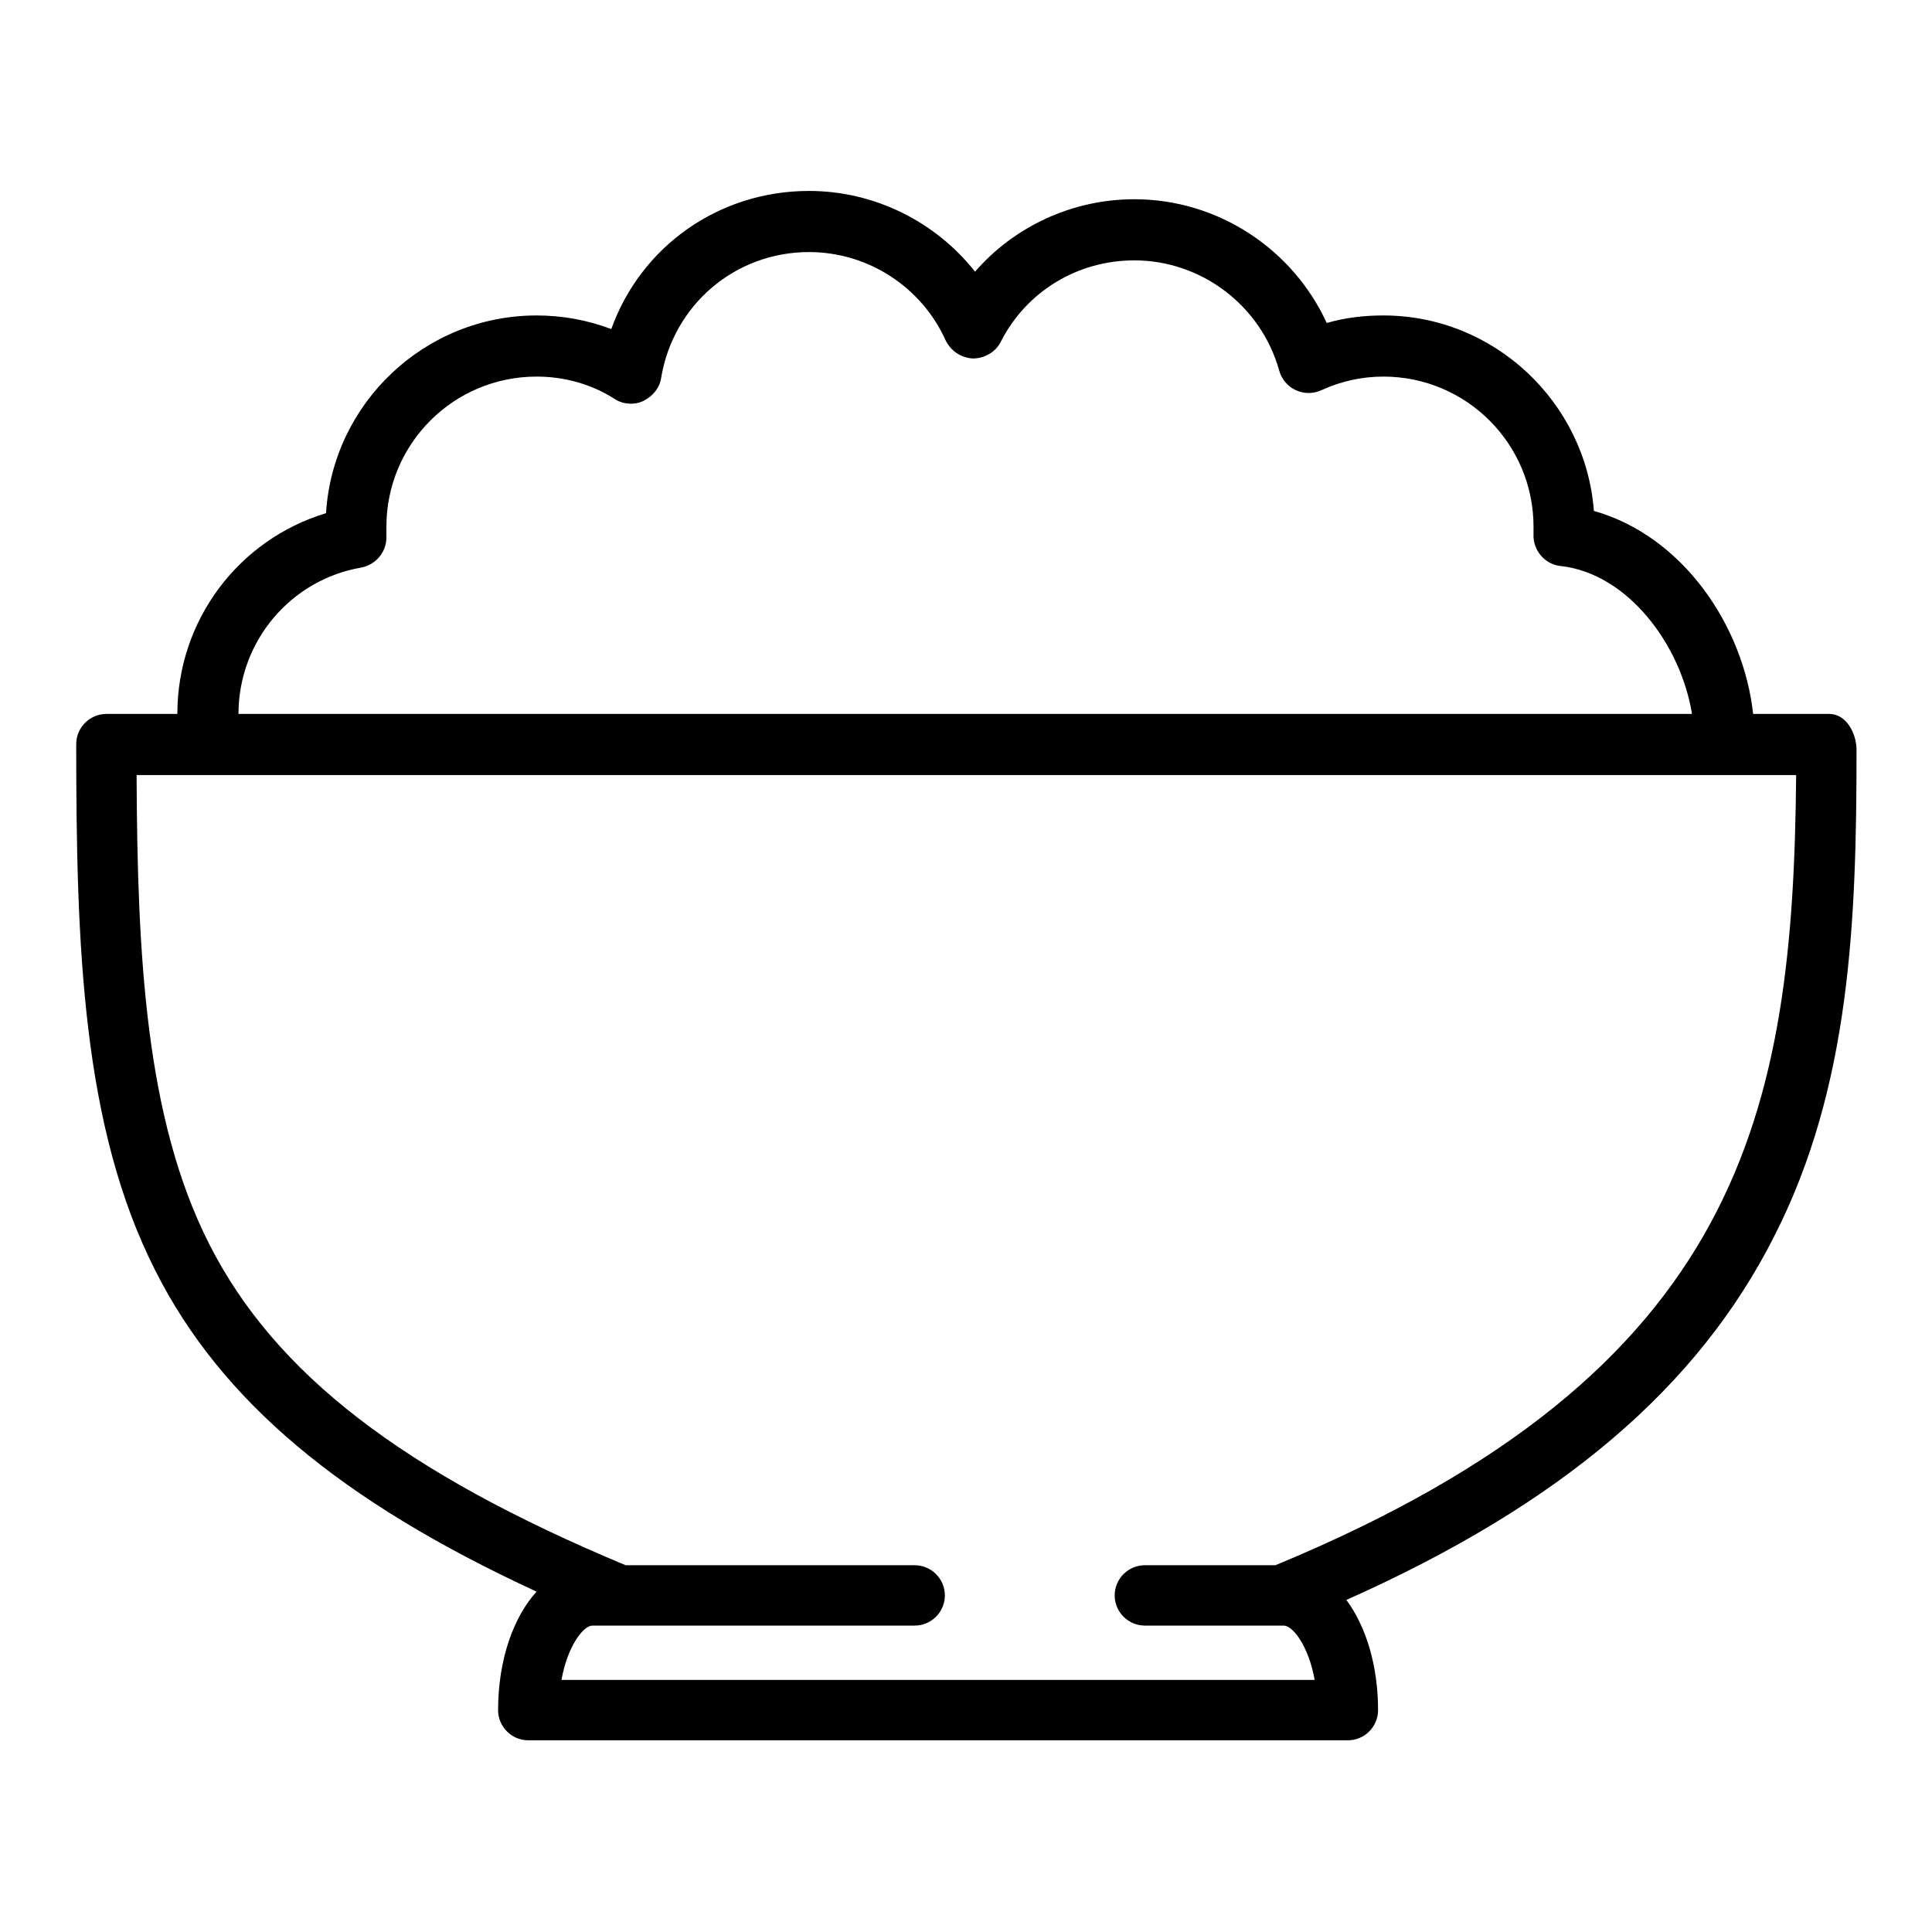 <?xml version="1.0" encoding="utf-8"?>
<!-- Svg Vector Icons : http://www.onlinewebfonts.com/icon -->
<!DOCTYPE svg PUBLIC "-//W3C//DTD SVG 1.1//EN" "http://www.w3.org/Graphics/SVG/1.1/DTD/svg11.dtd">
<svg version="1.1" xmlns="http://www.w3.org/2000/svg" xmlns:xlink="http://www.w3.org/1999/xlink" x="0px" y="0px" viewBox="0 0 256 256" enable-background="new 0 0 256 256" xml:space="preserve">
<g><g><g><path fill="#000000" d="M242.4,94.6c-3.3,0-6.9,0-10.1,0c-1.3-11.8-9.4-23.6-21.1-26.9c-1.1-14.4-13.2-25.9-27.9-25.9c-2.6,0-5.1,0.3-7.5,1c-4.5-9.8-14.4-16.4-25.5-16.4c-8.2,0-15.9,3.6-21.1,9.6c-5.2-6.6-13.3-10.7-22-10.7c-12,0-22.3,7.4-26.2,18.3c-3.2-1.2-6.5-1.8-9.9-1.8c-14.8,0-27,11.6-27.9,26.2c-11.6,3.5-19.7,14.2-19.7,26.6c-3.2,0-6.3,0-9.4,0c-2.2,0-4,1.8-4,4c0,26.9,0.8,50.7,10.5,69.8c8.7,17.2,24.5,30.5,50.5,42.5c-3.1,3.4-5.1,9.1-5.1,15.7c0,2.2,1.8,4,4,4h108.6c2.2,0,4-1.8,4-4c0-5.9-1.6-11.1-4.2-14.6c28.5-12.7,46.6-28.2,56.7-48.2C245.2,144,246,122,246,99.4C246,97.1,244.6,94.6,242.4,94.6z M47.9,75.2c2-0.4,3.4-2.2,3.3-4.2c0-0.5,0-0.8,0-1.2c0-11,8.9-19.9,19.9-19.9c3.7,0,7.3,1,10.4,3c1.1,0.7,2.6,0.8,3.8,0.2c1.2-0.6,2.1-1.7,2.3-3c1.6-9.7,9.8-16.7,19.6-16.7c7.8,0,14.9,4.6,18.1,11.7c0.7,1.4,2,2.3,3.6,2.4c1.5,0,3-0.8,3.7-2.2c3.4-6.7,10.2-10.8,17.7-10.8c8.9,0,16.8,6,19.2,14.6c0.3,1.1,1.1,2.1,2.2,2.6c1.1,0.5,2.3,0.5,3.4,0c2.6-1.2,5.4-1.8,8.2-1.8c11,0,19.9,8.9,19.9,19.9c0,0.3,0,0.7,0,1c-0.1,2.1,1.5,4,3.6,4.2c8.9,1,15.9,10.4,17.4,19.6c0,0-191.4,0-192.6,0C31.6,85,38.5,76.8,47.9,75.2z M169,207.4C169,207.4,169,207.4,169,207.4l-17.3,0c-2.2,0-4,1.8-4,4c0,2.2,1.8,4,4,4h18.4c1.2,0,3.3,2.7,4.1,7.2H74.4c0.8-4.5,2.9-7.2,4.1-7.2h42.7c2.2,0,4-1.8,4-4c0-2.2-1.8-4-4-4H82.9c0,0,0,0,0,0c-29.5-12.3-46.5-25.4-55.2-42.6c-8.4-16.6-9.5-38-9.6-62.1c39.5,0,216.7,0,219.9,0C237.6,147.2,231.1,181.7,169,207.4z"/></g><g></g><g></g><g></g><g></g><g></g><g></g><g></g><g></g><g></g><g></g><g></g><g></g><g></g><g></g><g></g></g></g>
</svg>